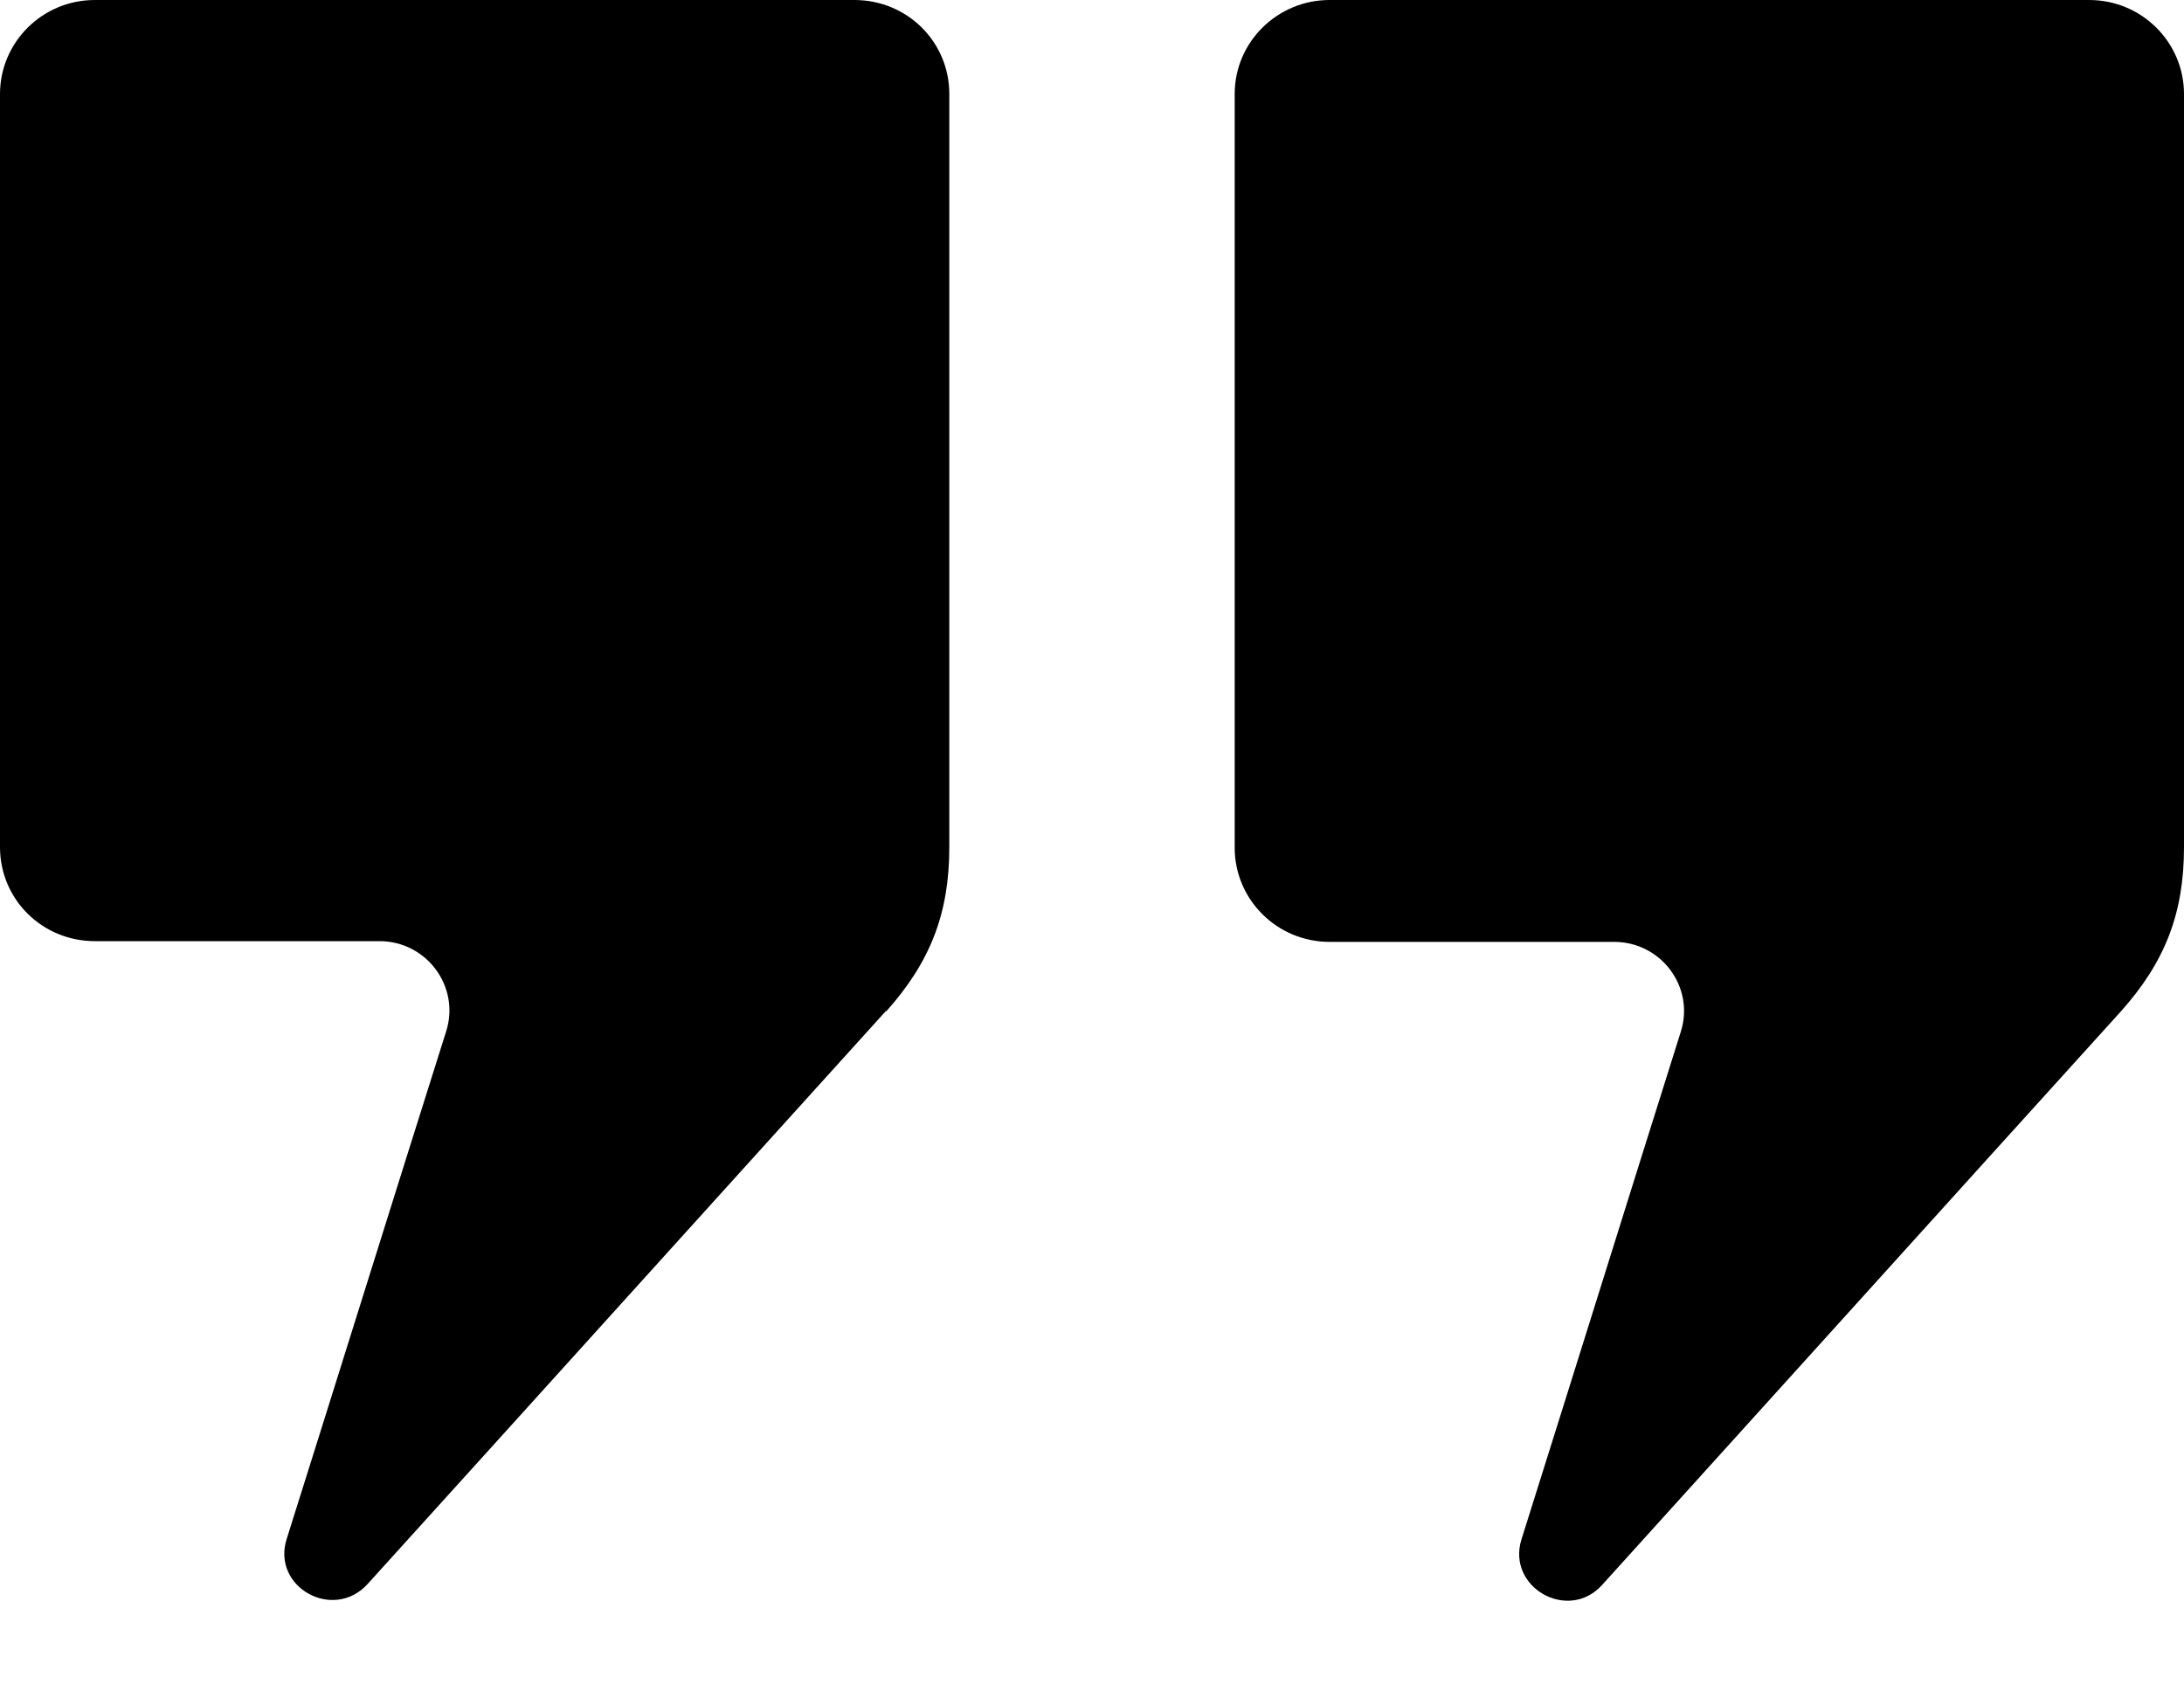 <?xml version="1.0" encoding="UTF-8"?> <svg xmlns="http://www.w3.org/2000/svg" width="18" height="14" viewBox="0 0 18 14" fill="none"><path d="M13.205 13.064C12.927 13.374 12.417 13.087 12.539 12.691C12.979 11.295 13.413 9.9 13.853 8.504C13.969 8.137 13.691 7.764 13.303 7.764H10.958C10.523 7.764 10.176 7.413 10.176 6.988V0.775C10.176 0.345 10.529 0 10.958 0H17.218C17.653 0 18 0.35 18 0.775V6.983C18 7.528 17.844 7.93 17.479 8.338C16.054 9.911 14.629 11.491 13.205 13.064Z" fill="black"></path><path d="M7.303 8.338C7.668 7.93 7.824 7.528 7.824 6.983V0.775C7.824 0.345 7.477 0 7.042 0H0.782C0.347 0 0 0.35 0 0.775V6.983C0 7.413 0.347 7.758 0.782 7.758H3.127C3.515 7.758 3.793 8.131 3.678 8.499C3.237 9.894 2.803 11.29 2.363 12.685C2.236 13.081 2.745 13.368 3.029 13.058C4.454 11.485 5.878 9.906 7.303 8.332V8.338Z" fill="black"></path></svg> 